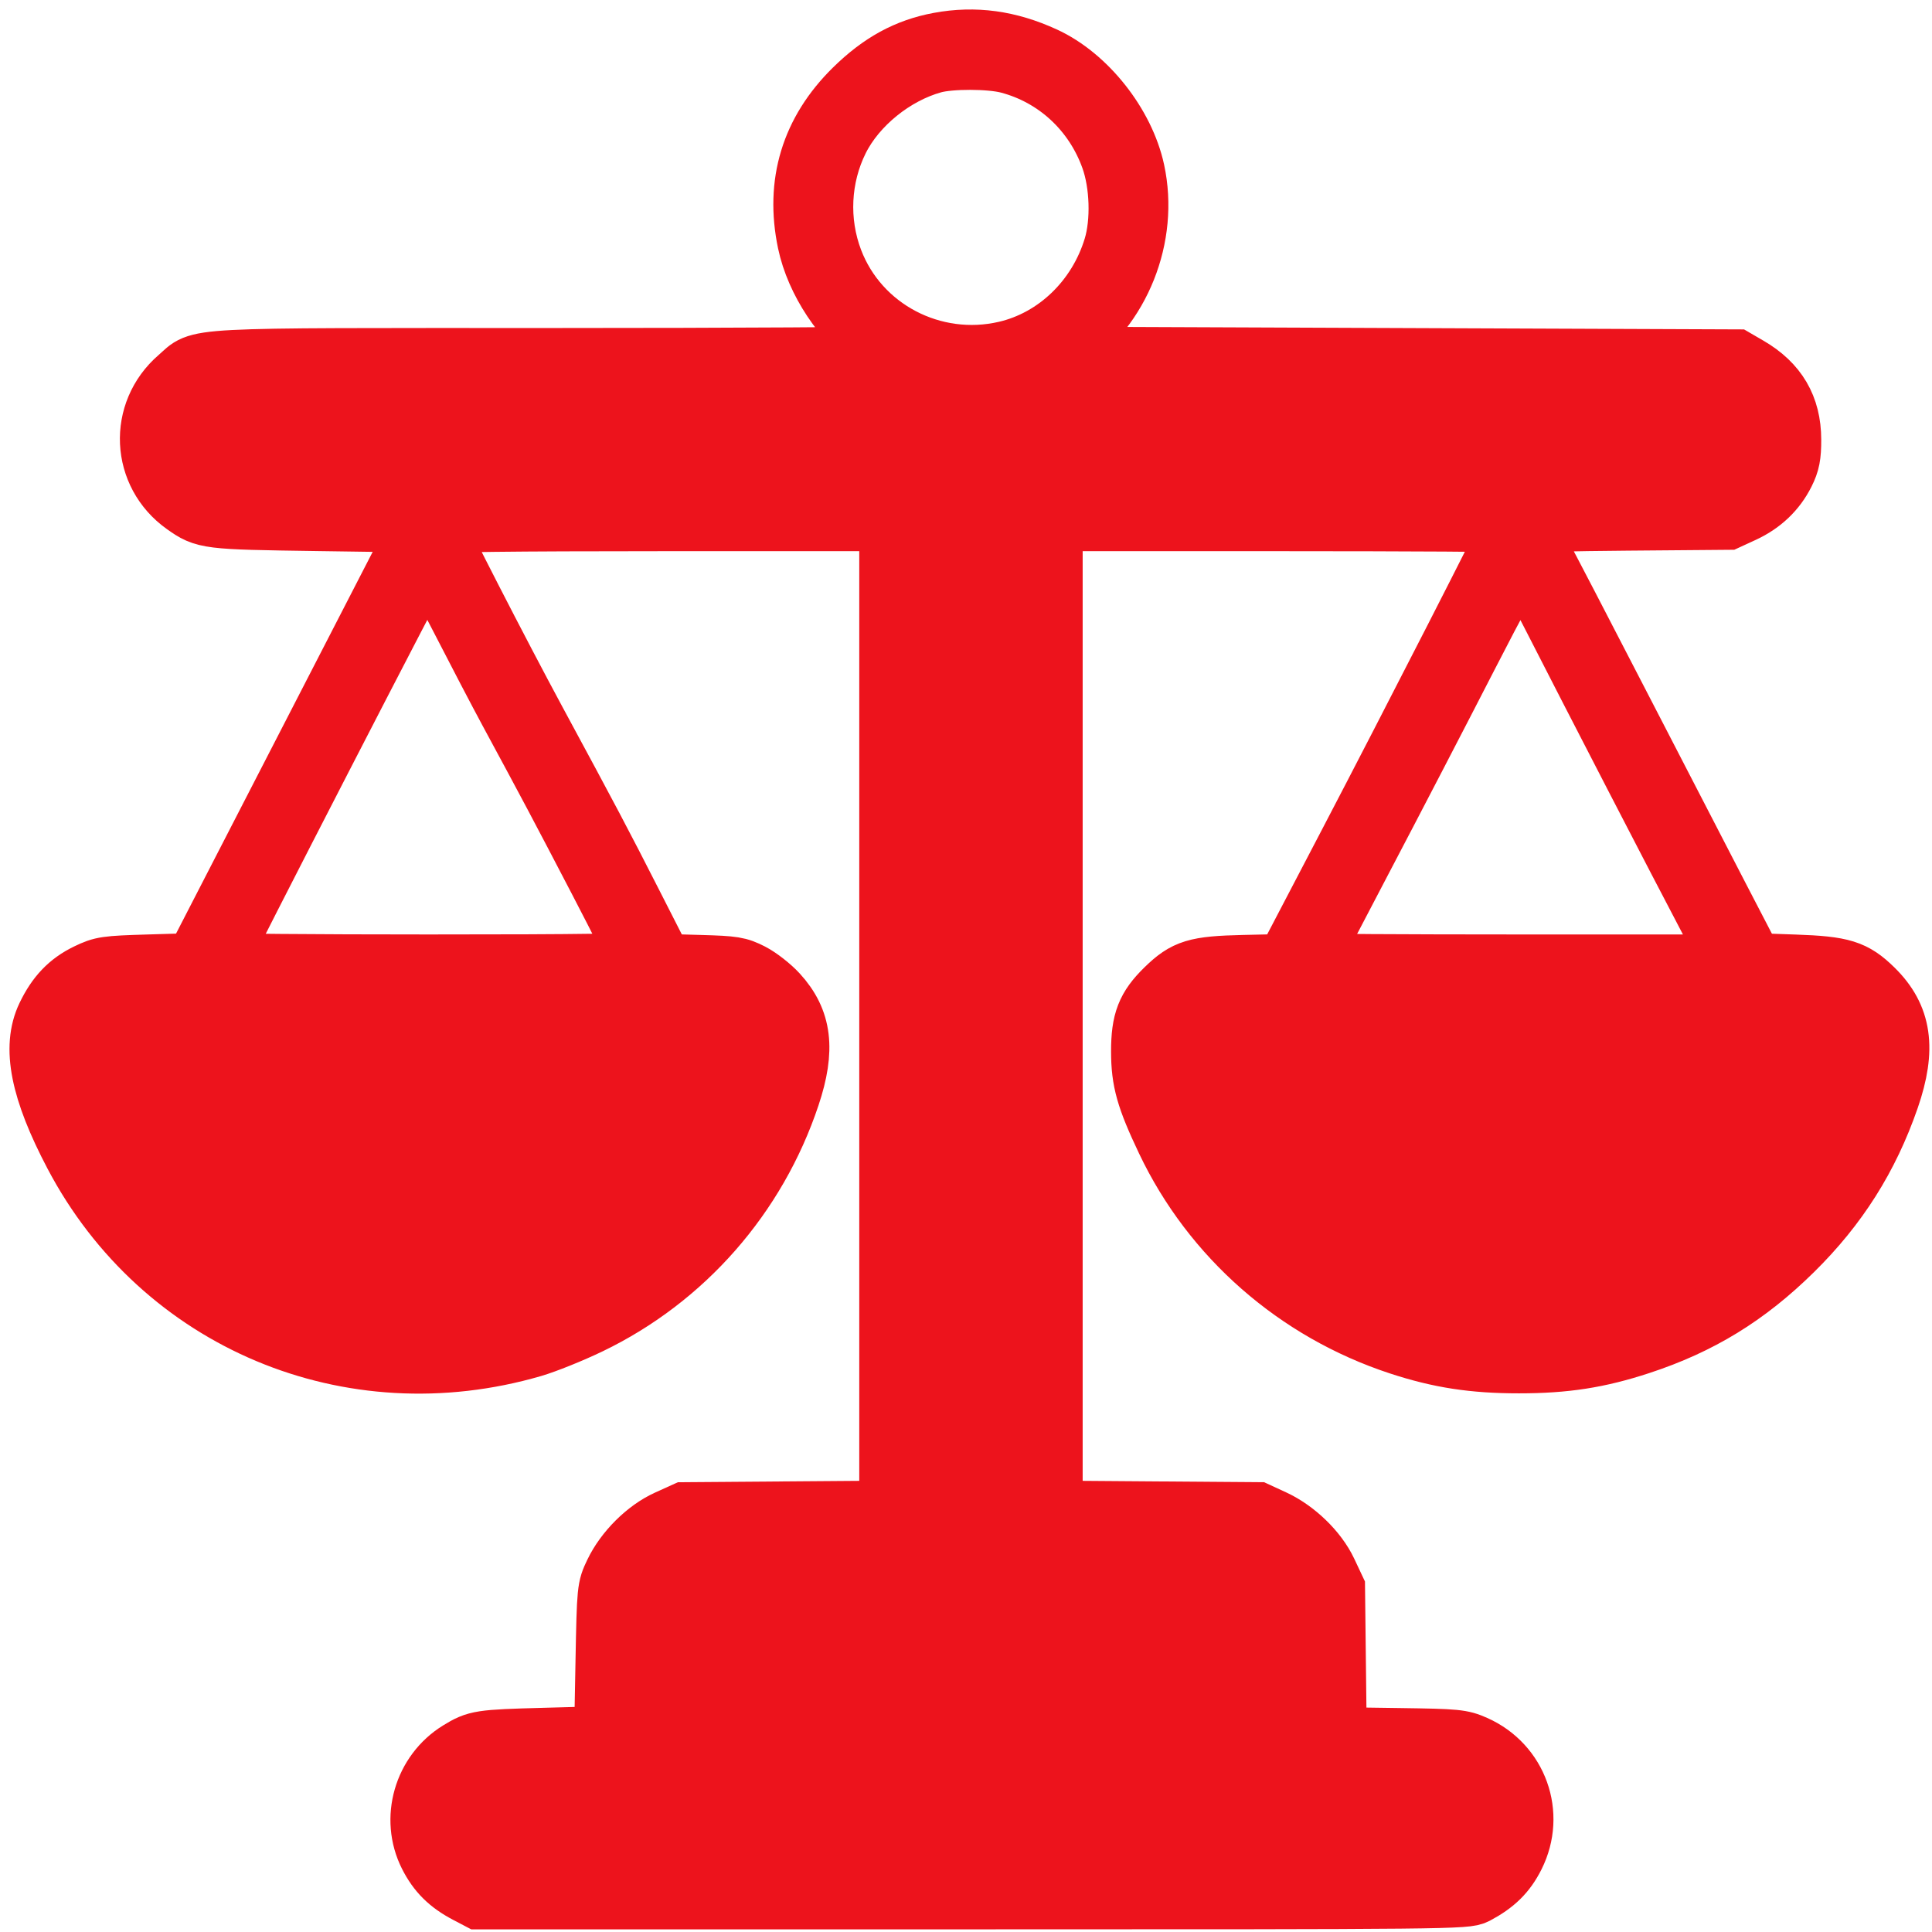 <?xml version="1.0" encoding="UTF-8"?> <svg xmlns="http://www.w3.org/2000/svg" width="163" height="163" viewBox="0 0 163 163" fill="none"><path fill-rule="evenodd" clip-rule="evenodd" d="M79.227 3.547C76.505 4.052 74.281 5.268 72.029 7.481C68.377 11.07 67.045 15.456 68.091 20.446C68.78 23.735 71.115 27.251 73.796 29.038C74.449 29.472 74.985 29.906 74.989 30.001C74.992 30.096 62.233 30.174 46.636 30.174C14.933 30.174 17.077 30.061 15.026 31.834C11.614 34.783 11.86 39.999 15.533 42.604C17.274 43.839 17.451 43.861 26.794 43.993L35.512 44.117L25.956 62.67L16.399 81.224L12.543 81.339C8.92 81.447 8.606 81.493 7.353 82.097C5.784 82.854 4.742 83.944 3.899 85.707C2.636 88.353 3.356 91.99 6.223 97.436C13.627 111.503 29.538 118.182 44.951 113.694C46.048 113.374 48.213 112.502 49.763 111.755C57.75 107.906 63.856 100.945 66.686 92.462C67.994 88.539 67.694 86.079 65.631 83.823C65.064 83.204 64.061 82.42 63.401 82.082C62.315 81.526 61.909 81.46 59.086 81.381L55.97 81.293L53.371 76.188C50.776 71.09 49.825 69.29 45.252 60.827C42.18 55.142 36.736 44.533 36.736 44.231C36.736 44.081 43.365 44.002 55.865 44.002H74.995V85.71V127.418L66.369 127.484L57.743 127.549L56.282 128.212C54.493 129.023 52.689 130.822 51.804 132.677C51.177 133.99 51.17 134.061 51.053 140.225L50.936 146.448L45.89 146.585C40.508 146.73 40.198 146.778 38.701 147.697C35.697 149.542 34.576 153.432 36.15 156.547C36.885 158.002 37.834 158.944 39.383 159.757L40.374 160.277H82.036C122.42 160.277 123.723 160.263 124.52 159.842C126.154 158.976 127.085 158.061 127.818 156.599C129.596 153.053 128.083 148.834 124.456 147.223C123.305 146.712 122.907 146.674 118.02 146.605L112.812 146.532L112.739 140.267L112.667 134.002L111.992 132.568C111.165 130.811 109.334 129.04 107.445 128.171L106.095 127.549L97.469 127.484L88.843 127.418V85.71V44.002H108.207C118.857 44.002 127.571 44.054 127.571 44.118C127.571 44.343 119.032 61.043 113.763 71.121L108.442 81.3L104.921 81.38C100.884 81.473 100.007 81.741 98.305 83.401C96.691 84.976 96.236 86.146 96.239 88.714C96.241 91.191 96.653 92.654 98.356 96.239C102.23 104.395 109.357 110.645 118.03 113.494C121.443 114.616 124.289 115.054 128.158 115.054C132.05 115.054 134.871 114.616 138.368 113.469C143.443 111.804 147.395 109.382 151.285 105.552C155.088 101.808 157.699 97.679 159.431 92.667C160.881 88.471 160.489 85.775 158.085 83.413C156.434 81.792 155.446 81.485 151.432 81.346L147.948 81.224L145.075 75.692C143.496 72.65 139.689 65.286 136.617 59.329C133.544 53.371 130.516 47.55 129.888 46.394C129.259 45.237 128.745 44.232 128.745 44.16C128.745 44.087 132.574 43.996 137.253 43.958L145.762 43.887L147.073 43.283C148.67 42.548 149.852 41.425 150.599 39.936C151.042 39.053 151.159 38.452 151.155 37.088C151.148 34.327 149.974 32.328 147.522 30.903L146.466 30.289L117.508 30.174L88.551 30.058L89.888 29.154C94.563 25.992 96.967 19.968 95.769 14.416C94.917 10.465 91.708 6.407 88.139 4.765C85.124 3.378 82.252 2.986 79.227 3.547ZM85.057 5.387C89.06 6.433 92.26 9.388 93.679 13.349C94.463 15.535 94.562 18.702 93.914 20.839C92.584 25.232 89.083 28.604 84.831 29.588C78.736 30.999 72.507 27.73 70.311 21.968C69.059 18.681 69.239 14.949 70.802 11.81C72.27 8.863 75.452 6.287 78.75 5.375C80.185 4.978 83.518 4.985 85.057 5.387ZM38.78 52.128C40.227 54.948 42.083 58.499 42.905 60.02C46.249 66.206 47.271 68.133 50.499 74.332C52.353 77.894 53.87 80.927 53.87 81.073C53.87 81.272 49.368 81.339 36.149 81.339C26.402 81.339 18.428 81.271 18.428 81.188C18.428 80.941 35.904 47.003 36.032 47.003C36.096 47.002 37.333 49.309 38.78 52.128ZM130.879 51.908C134.256 58.528 141.872 73.264 143.886 77.075C144.824 78.85 145.663 80.535 145.751 80.82L145.911 81.339H128.174C118.418 81.339 110.437 81.291 110.437 81.231C110.437 81.172 112.497 77.205 115.014 72.416C117.531 67.626 121.514 59.956 123.866 55.37C126.217 50.784 128.223 47.082 128.323 47.142C128.422 47.203 129.573 49.347 130.879 51.908Z" fill="#ED131C" stroke="#ED131C" stroke-width="5" stroke-miterlimit="10"></path></svg> 